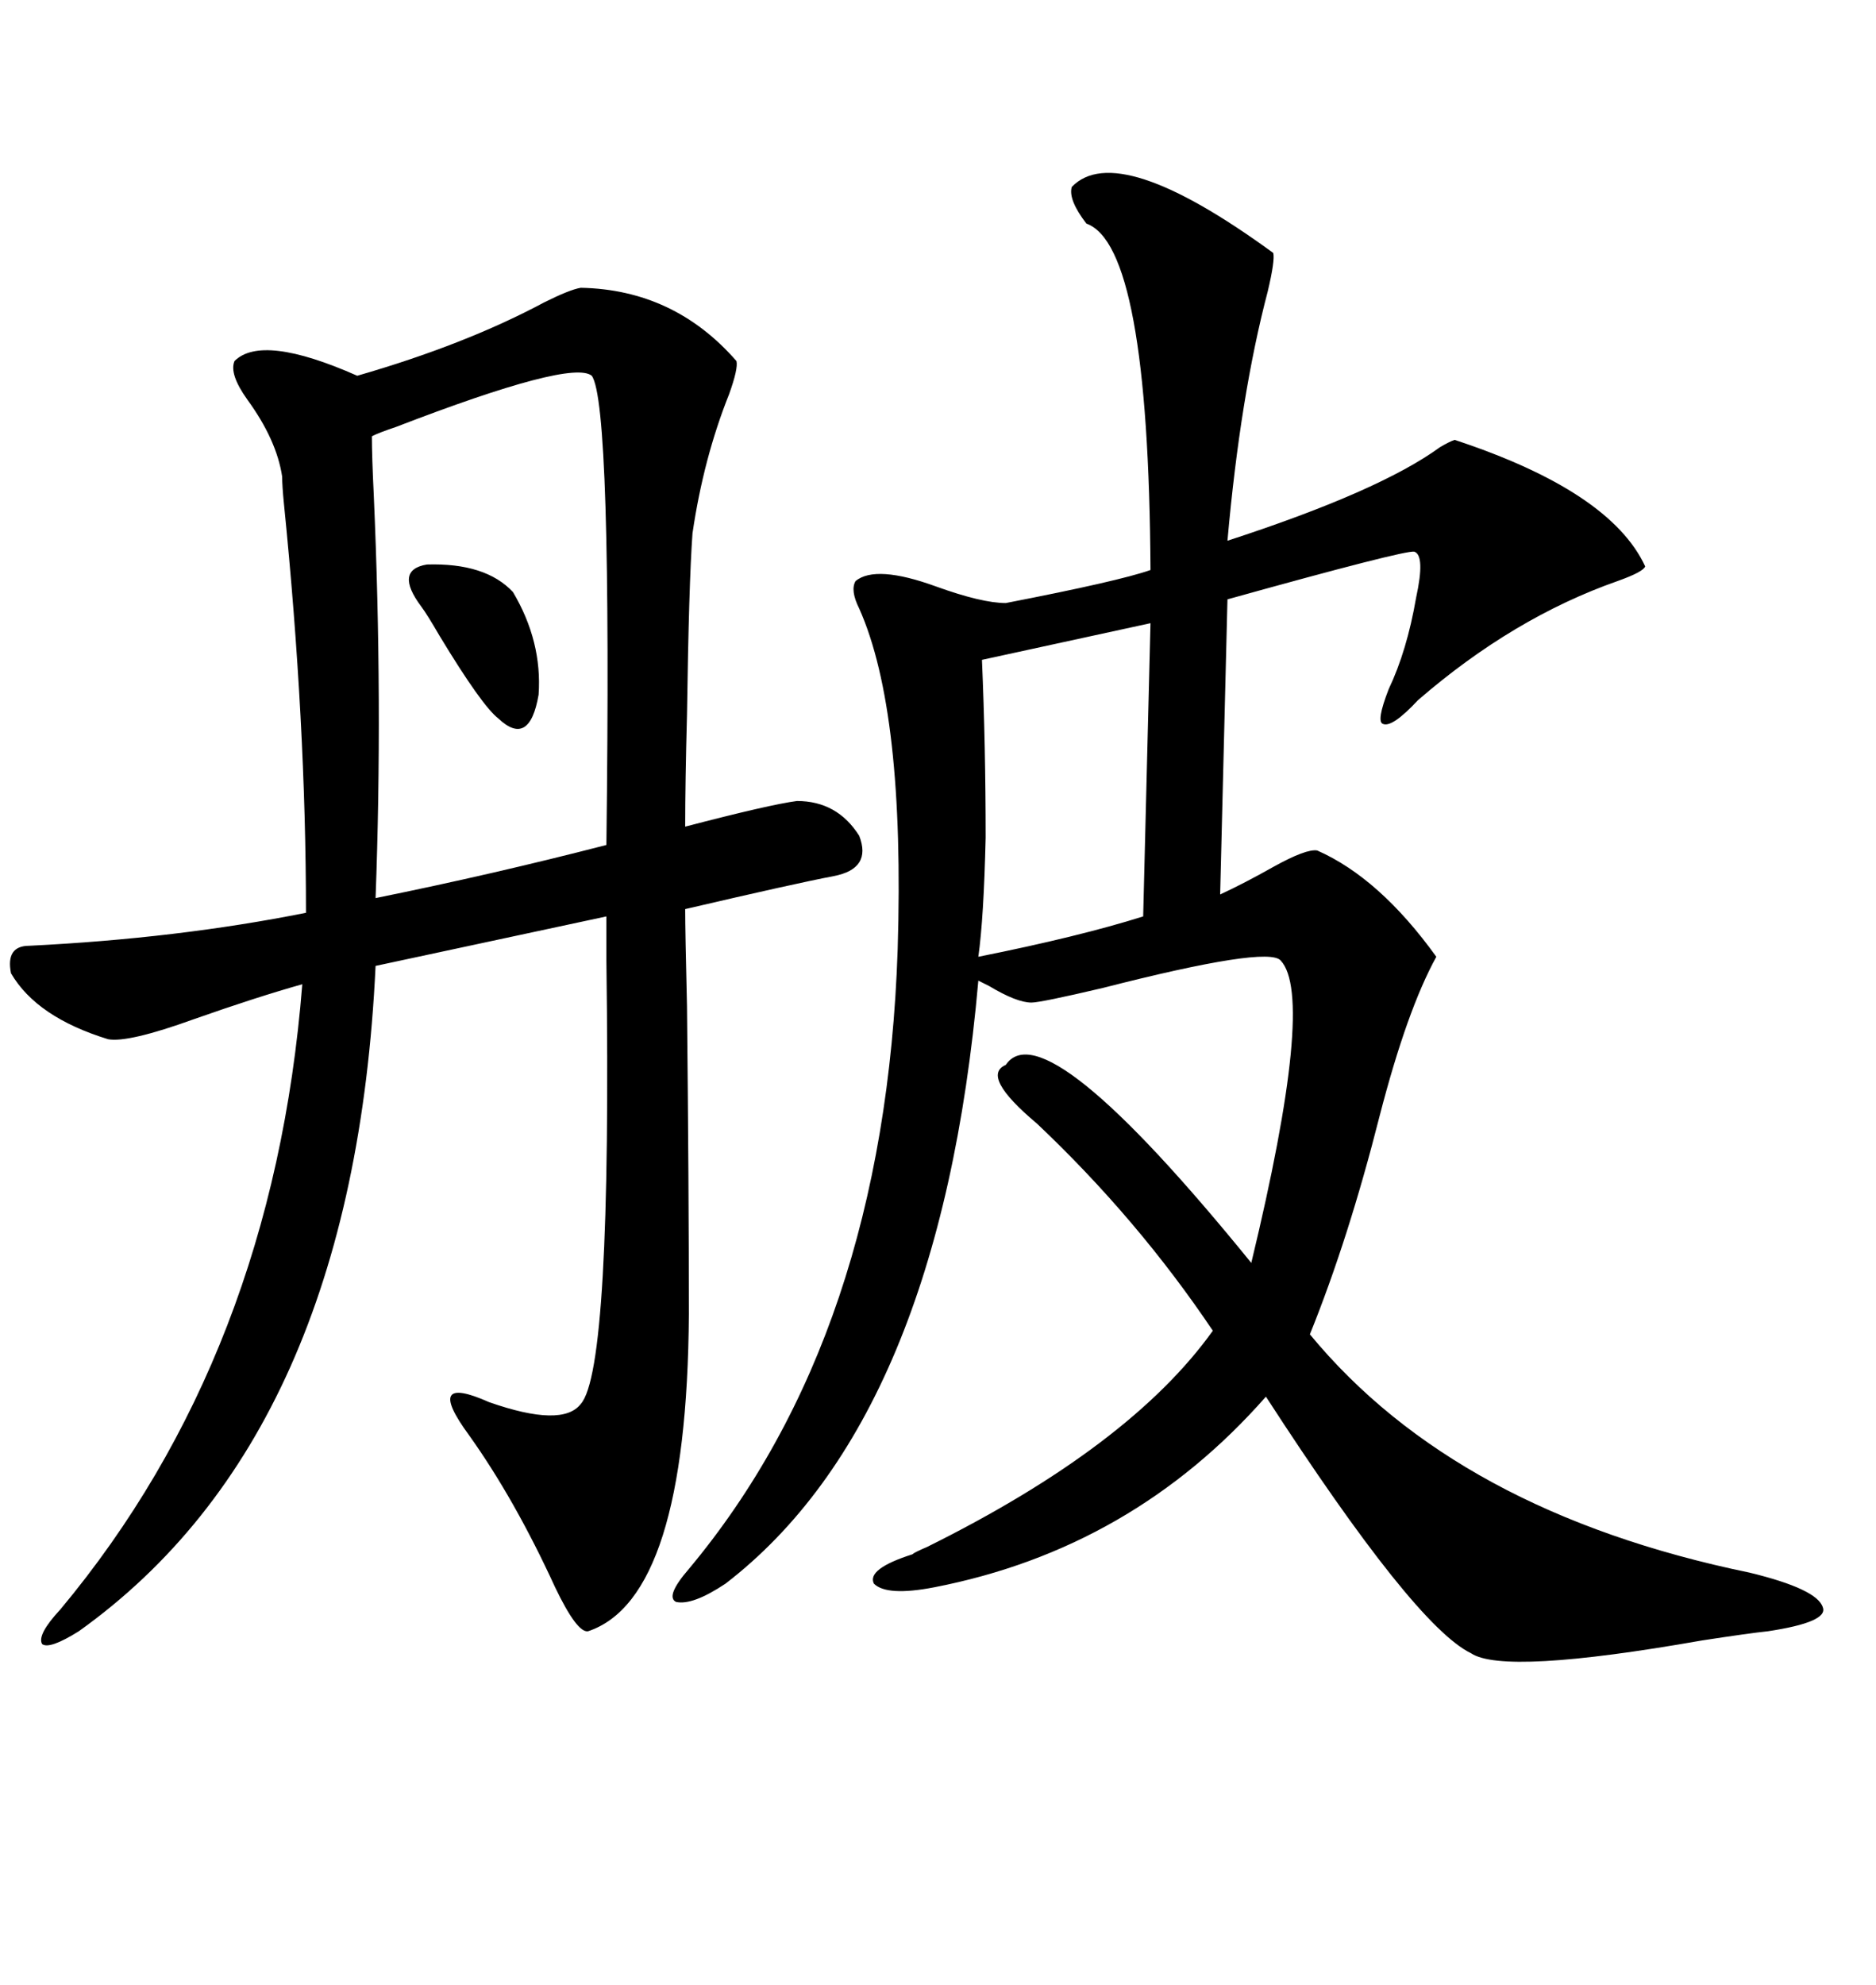 <svg xmlns="http://www.w3.org/2000/svg" xmlns:xlink="http://www.w3.org/1999/xlink" width="300" height="317.285"><path d="M171.39 29.88L171.39 29.88Q178.71 22.27 203.61 40.43L203.61 40.43Q203.91 41.60 202.73 46.58L202.73 46.58Q198.34 63.28 196.29 86.43L196.29 86.43Q220.61 78.52 230.27 71.48L230.27 71.48Q231.74 70.61 232.62 70.31L232.62 70.31Q257.52 78.52 263.09 90.53L263.09 90.53Q262.79 91.41 258.69 92.87L258.69 92.87Q241.99 98.73 226.76 111.91L226.76 111.91Q222.66 116.31 221.19 115.72L221.19 115.72Q220.02 115.43 222.07 110.16L222.07 110.16Q225 104.00 226.46 95.51L226.46 95.51Q227.93 88.77 226.17 88.18L226.17 88.18Q224.71 87.89 196.29 95.80L196.29 95.80L195.12 142.97Q198.93 141.21 203.61 138.57L203.61 138.57Q208.89 135.64 210.64 135.94L210.64 135.94Q220.61 140.33 229.69 152.93L229.69 152.93Q225 161.43 220.61 178.42L220.61 178.42Q215.63 198.05 209.47 213.28L209.47 213.28Q232.91 241.70 279.79 251.37L279.79 251.37Q290.63 254.00 291.50 256.93L291.50 256.93Q292.38 259.28 282.71 260.74L282.71 260.74Q279.79 261.04 272.17 262.21L272.17 262.21Q240.53 267.77 235.25 264.26L235.25 264.26Q226.17 259.86 202.44 223.24L202.44 223.24Q181.05 247.56 149.41 253.71L149.41 253.71Q141.80 255.18 139.75 253.13L139.75 253.13Q138.57 250.78 145.90 248.44L145.90 248.44Q146.19 248.14 148.24 247.27L148.24 247.27Q180.76 231.15 193.95 212.70L193.95 212.70Q181.93 194.82 165.82 179.59L165.82 179.59Q156.74 171.97 160.84 170.21L160.84 170.21Q166.99 161.13 200.10 201.86L200.10 201.86Q210.35 159.38 204.79 153.52L204.79 153.52Q202.73 151.17 176.37 157.91L176.37 157.91Q166.41 160.25 164.94 160.25L164.94 160.25Q162.60 160.25 158.20 157.62L158.20 157.62Q157.03 157.03 156.45 156.74L156.45 156.74Q150.29 226.76 116.02 253.13L116.02 253.13Q110.74 256.64 108.11 256.05L108.11 256.05Q106.35 255.18 110.16 250.78L110.16 250.78Q141.50 213.28 143.55 151.76L143.55 151.76Q144.73 113.67 137.40 97.27L137.40 97.27Q135.94 94.34 136.82 92.87L136.82 92.87Q140.04 90.23 149.71 93.75L149.71 93.75Q157.03 96.39 160.84 96.39L160.84 96.39Q179.00 92.87 183.98 91.11L183.98 91.11Q183.69 39.26 173.73 35.74L173.73 35.74Q170.80 31.93 171.39 29.88ZM92.87 46.00L92.87 46.00Q107.81 46.29 117.77 57.71L117.77 57.71Q118.07 58.89 116.60 62.99L116.60 62.99Q112.50 73.24 110.74 85.25L110.74 85.25Q110.16 93.16 109.86 114.26L109.86 114.26Q109.57 125.10 109.57 132.13L109.57 132.13Q123.05 128.61 127.44 128.03L127.44 128.03Q133.89 128.03 137.40 133.59L137.40 133.59Q139.45 138.87 133.30 140.04L133.30 140.04Q127.15 141.21 109.57 145.31L109.57 145.31Q109.57 148.83 109.86 160.84L109.86 160.84Q110.16 189.84 110.16 210.06L110.16 210.06Q109.86 255.47 94.04 260.74L94.04 260.74Q92.29 261.04 88.77 253.71L88.77 253.71Q82.32 239.65 75 229.39L75 229.39Q67.68 219.43 78.22 224.12L78.22 224.12Q89.94 228.22 92.87 224.41L92.87 224.41Q97.85 218.85 96.97 153.52L96.97 153.52Q96.97 147.95 96.97 146.48L96.97 146.48L60.06 154.39Q56.54 229.39 12.60 260.74L12.60 260.74Q7.91 263.67 6.74 262.79L6.74 262.79Q5.86 261.33 9.67 257.23L9.67 257.23Q43.65 216.50 48.34 157.32L48.34 157.32Q41.02 159.38 31.05 162.89L31.05 162.89Q20.51 166.70 17.29 166.11L17.29 166.11Q5.86 162.60 1.76 155.57L1.76 155.57Q0.88 151.17 4.69 151.17L4.69 151.17Q28.42 150 48.93 145.90L48.93 145.90Q48.93 115.43 45.41 80.57L45.41 80.57Q45.12 77.64 45.12 76.17L45.12 76.17Q44.24 70.31 39.55 63.87L39.55 63.87Q36.62 59.77 37.50 57.71L37.50 57.71Q41.89 53.32 57.13 60.06L57.13 60.06Q74.41 55.08 87.01 48.34L87.01 48.34Q91.11 46.29 92.87 46.00ZM94.63 60.06L94.63 60.06Q91.41 57.42 63.28 68.26L63.28 68.26Q60.64 69.14 59.47 69.73L59.47 69.73Q59.47 72.95 59.77 79.10L59.77 79.10Q61.23 112.21 60.06 143.55L60.06 143.55Q78.81 139.75 96.97 135.06L96.97 135.06Q97.85 64.45 94.63 60.06ZM182.81 146.48L183.98 99.61L157.03 105.47Q157.62 119.24 157.62 133.89L157.62 133.89Q157.32 146.78 156.45 152.93L156.45 152.93Q172.56 149.71 182.81 146.48L182.81 146.48ZM67.38 96.97L67.38 96.97Q62.99 91.11 68.26 90.23L68.26 90.23Q77.64 89.94 82.03 94.63L82.03 94.63Q86.72 102.54 86.13 111.04L86.13 111.04Q84.67 119.53 79.69 114.84L79.69 114.84Q77.05 112.79 70.31 101.66L70.31 101.66Q68.26 98.14 67.38 96.97Z"/></svg>